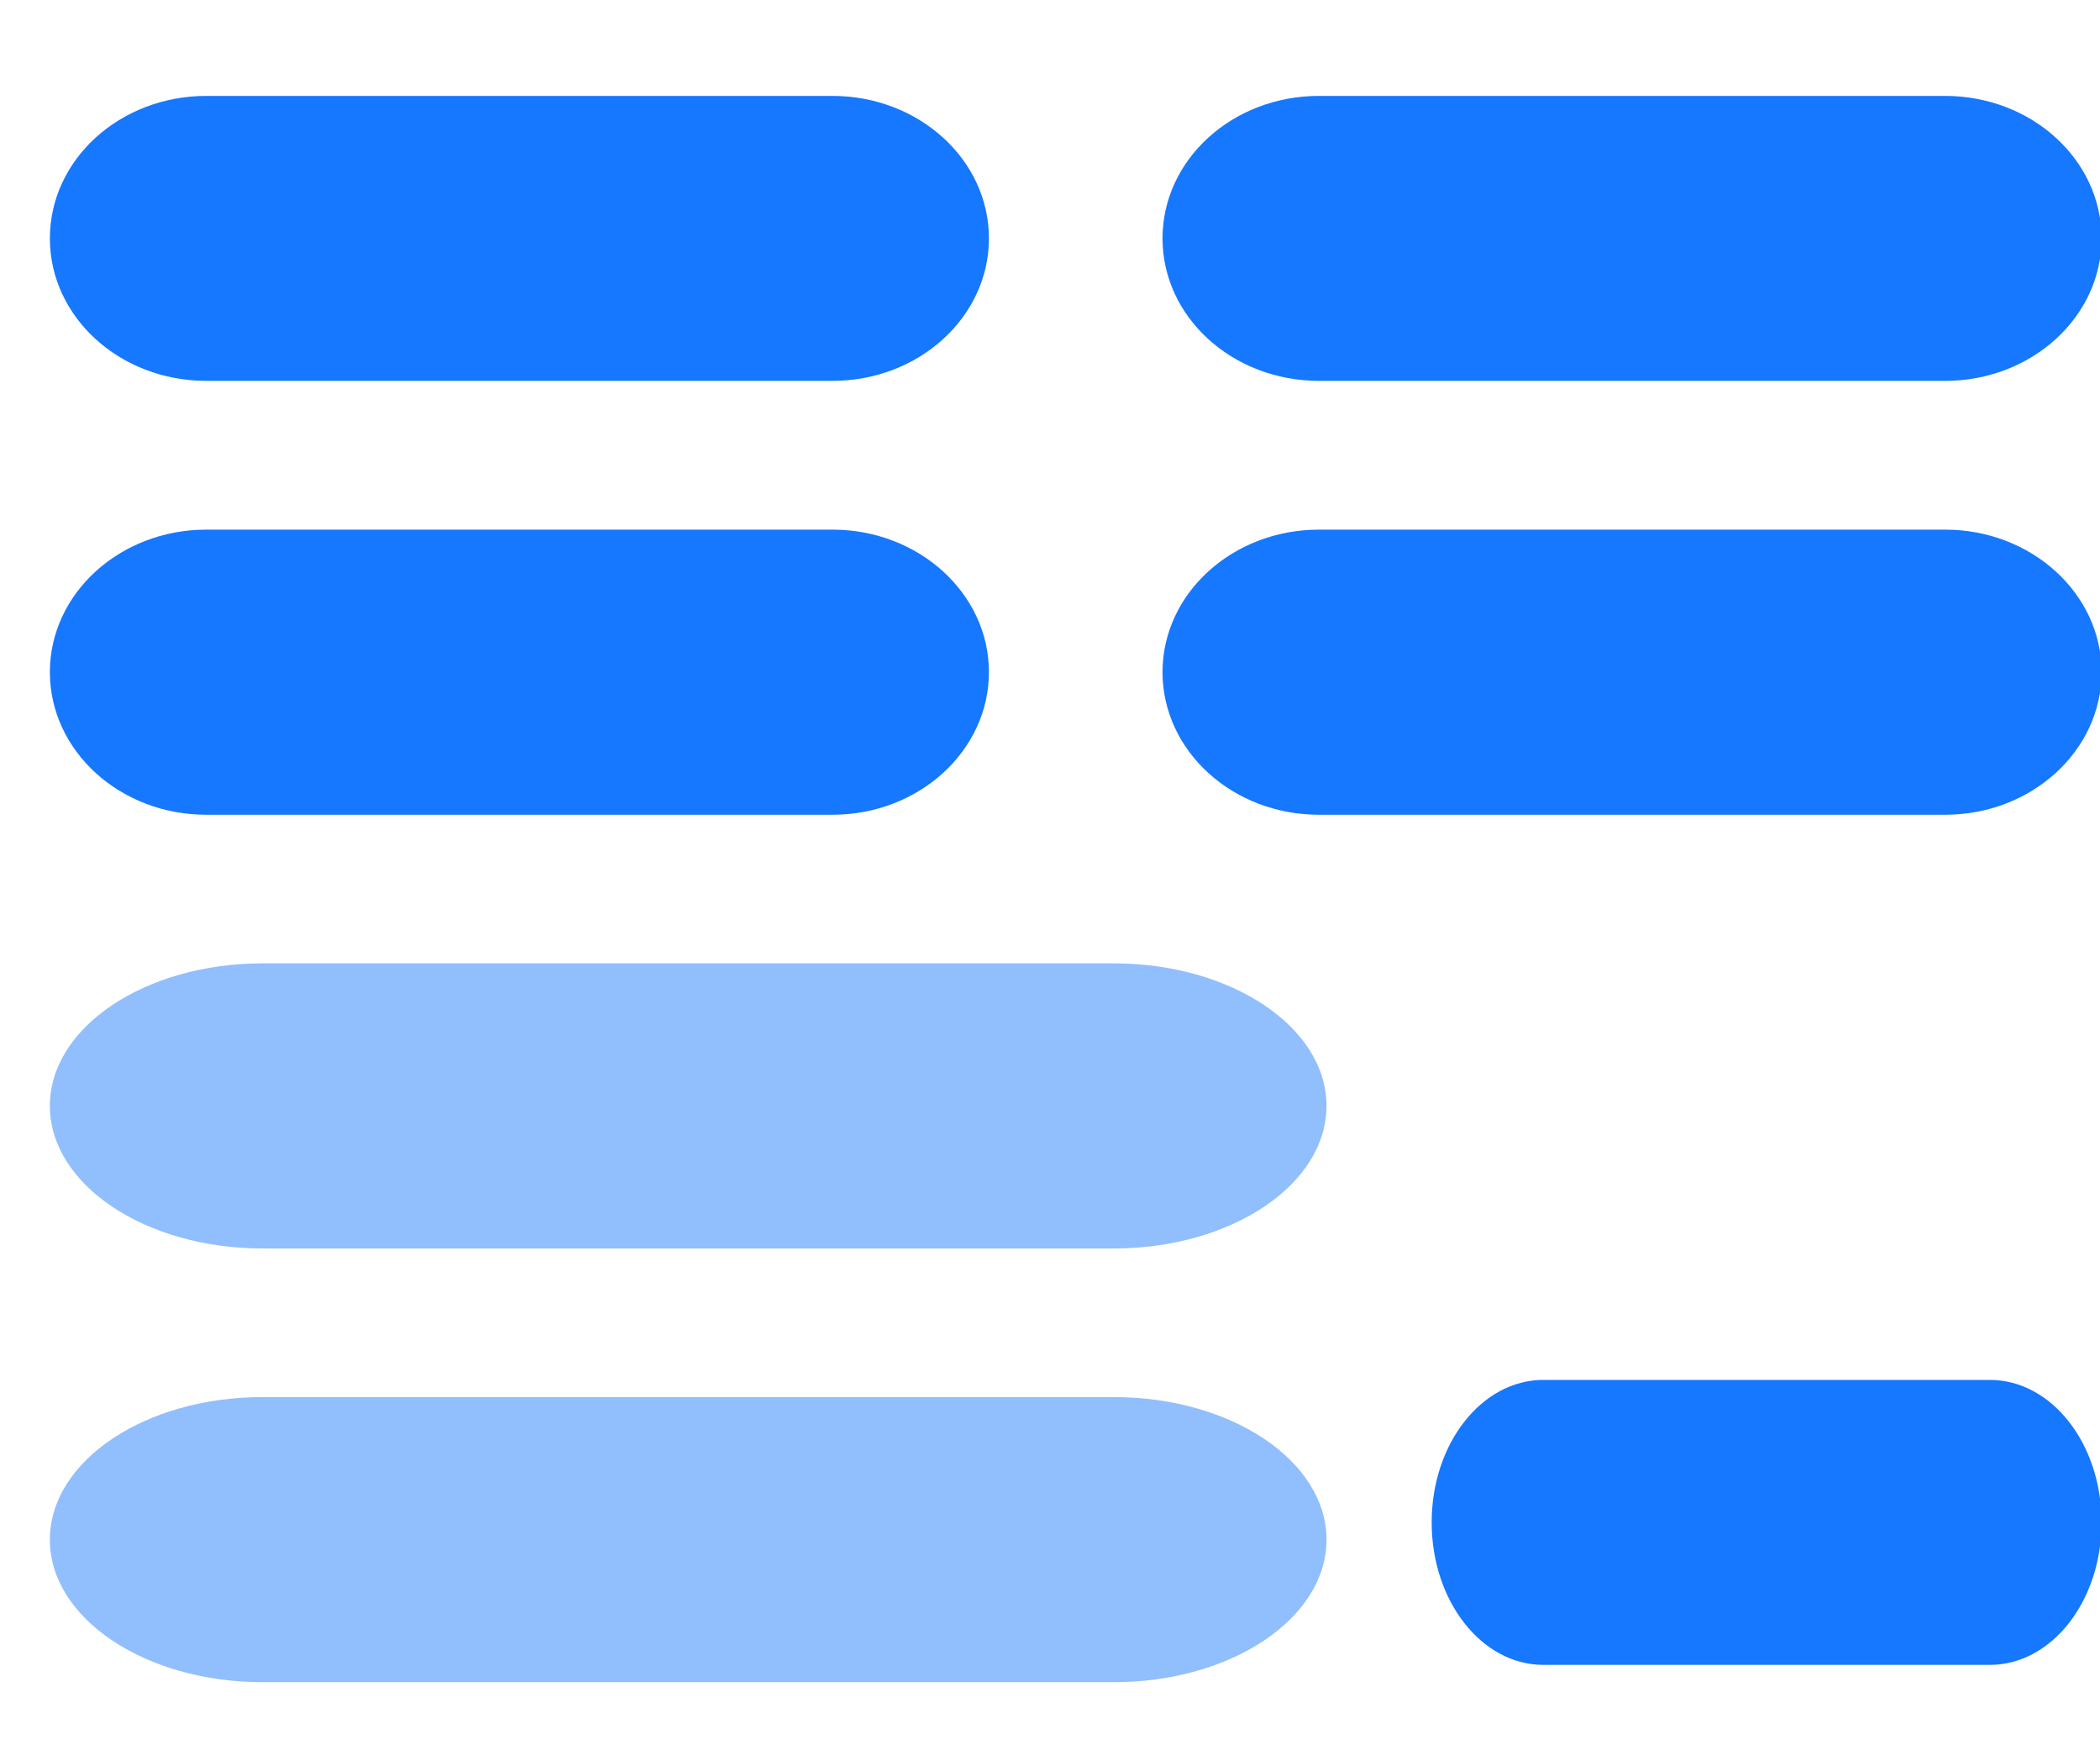 <svg width="12" height="10" viewBox="0 0 12 10" fill="none" xmlns="http://www.w3.org/2000/svg">
<path d="M4.757 0.548H1.179C0.685 0.548 0.285 0.912 0.285 1.362C0.285 1.812 0.685 2.176 1.179 2.176H4.757C5.25 2.176 5.651 1.812 5.651 1.362C5.651 0.912 5.25 0.548 4.757 0.548Z" fill="#1677FF"/>
<path d="M11.115 0.548H7.537C7.043 0.548 6.643 0.912 6.643 1.362C6.643 1.812 7.043 2.176 7.537 2.176H11.115C11.608 2.176 12.009 1.812 12.009 1.362C12.009 0.912 11.608 0.548 11.115 0.548Z" fill="#1677FF"/>
<path d="M4.757 3.026H1.179C0.685 3.026 0.285 3.391 0.285 3.84C0.285 4.29 0.685 4.655 1.179 4.655H4.757C5.25 4.655 5.651 4.29 5.651 3.84C5.651 3.391 5.25 3.026 4.757 3.026Z" fill="#1677FF"/>
<path d="M11.115 3.026H7.537C7.043 3.026 6.643 3.391 6.643 3.84C6.643 4.29 7.043 4.655 7.537 4.655H11.115C11.608 4.655 12.009 4.29 12.009 3.84C12.009 3.391 11.608 3.026 11.115 3.026Z" fill="#1677FF"/>
<path d="M11.371 7.884H8.819C8.467 7.884 8.181 8.248 8.181 8.698C8.181 9.148 8.467 9.512 8.819 9.512H11.371C11.723 9.512 12.009 9.148 12.009 8.698C12.009 8.248 11.723 7.884 11.371 7.884Z" fill="#1677FF"/>
<path d="M6.364 5.504H1.501C0.829 5.504 0.285 5.869 0.285 6.318C0.285 6.768 0.829 7.133 1.501 7.133H6.364C7.036 7.133 7.58 6.768 7.58 6.318C7.58 5.869 7.036 5.504 6.364 5.504Z" fill="#91BEFD"/>
<path d="M6.364 7.982H1.501C0.829 7.982 0.285 8.347 0.285 8.797C0.285 9.246 0.829 9.611 1.501 9.611H6.364C7.036 9.611 7.58 9.246 7.58 8.797C7.58 8.347 7.036 7.982 6.364 7.982Z" fill="#91BEFD"/>
</svg>
